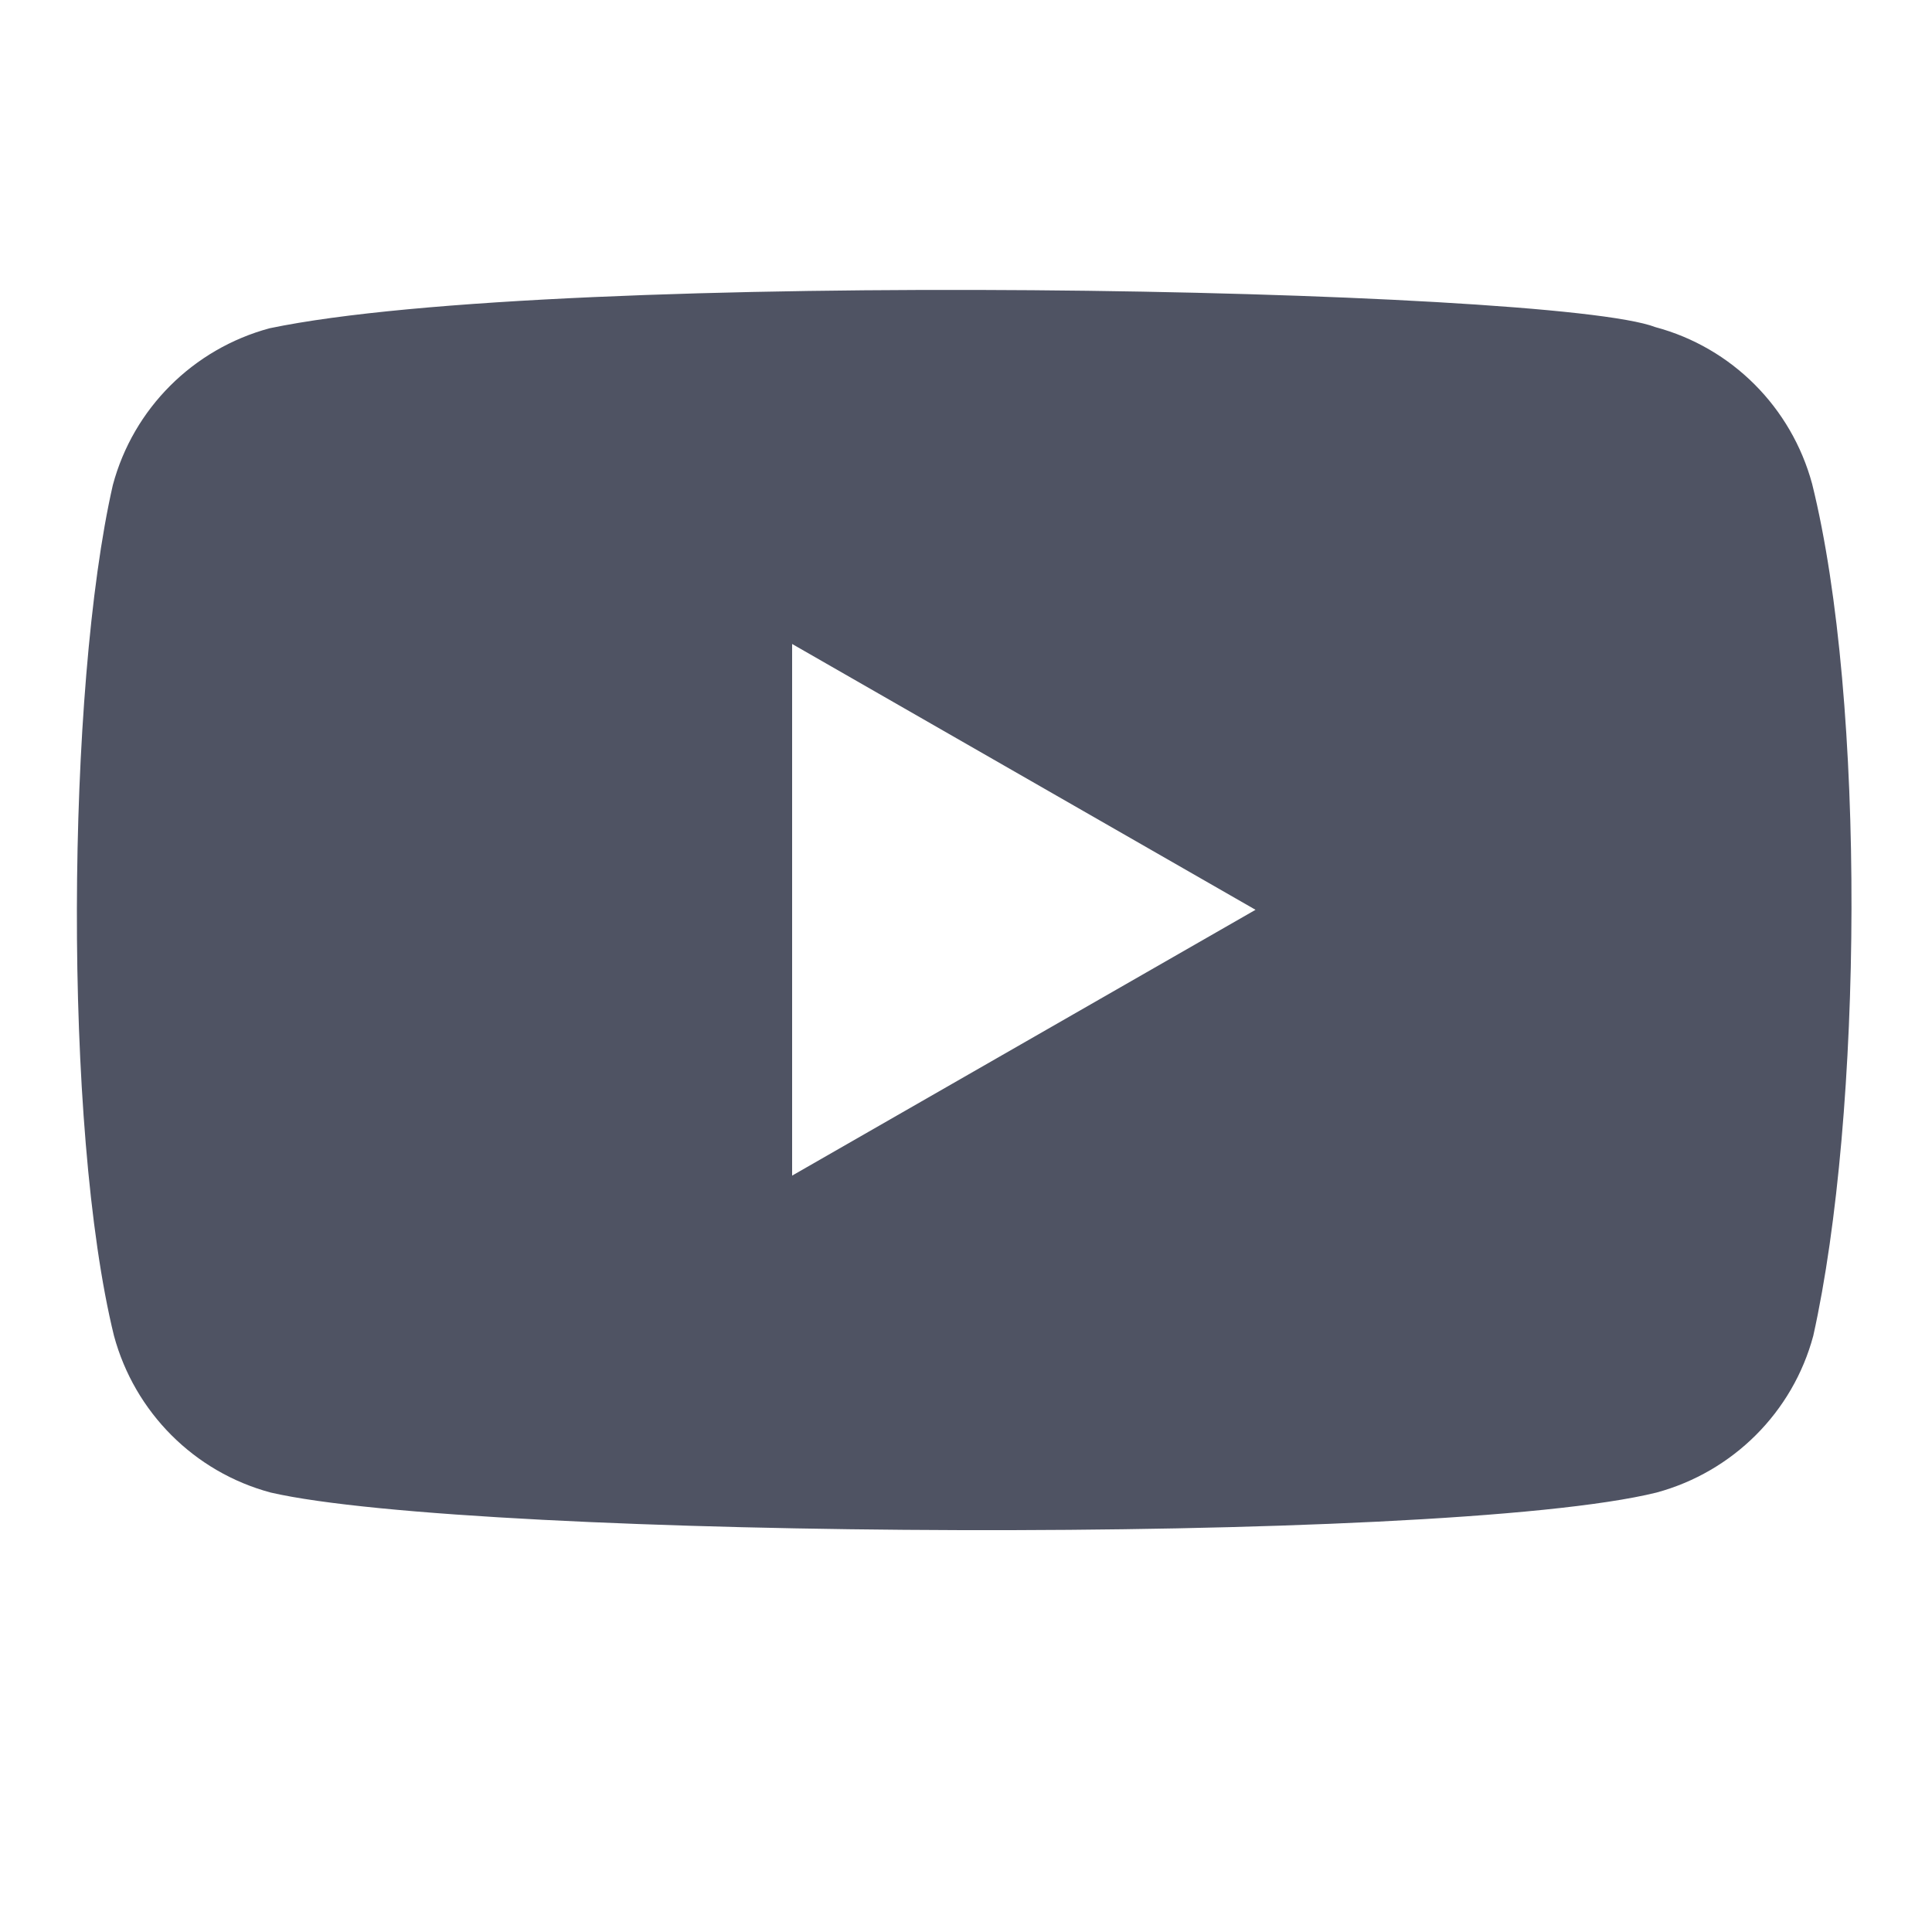 <svg width="22" height="22" viewBox="0 0 22 22" fill="none" xmlns="http://www.w3.org/2000/svg">
<path fill-rule="evenodd" clip-rule="evenodd" d="M18.85 3.725C19.721 3.958 20.399 4.639 20.635 5.51C21.251 7.993 21.21 12.688 20.648 15.211C20.415 16.081 19.733 16.76 18.863 16.996C16.405 17.604 5.398 17.529 3.083 16.996C2.212 16.763 1.533 16.081 1.298 15.211C0.717 12.844 0.757 7.838 1.285 5.523C1.518 4.652 2.199 3.973 3.07 3.738C6.355 3.052 17.681 3.273 18.85 3.725ZM9.02 7.333L14.297 10.36L9.02 13.387V7.333Z" fill="#4F5363"/>
</svg>
